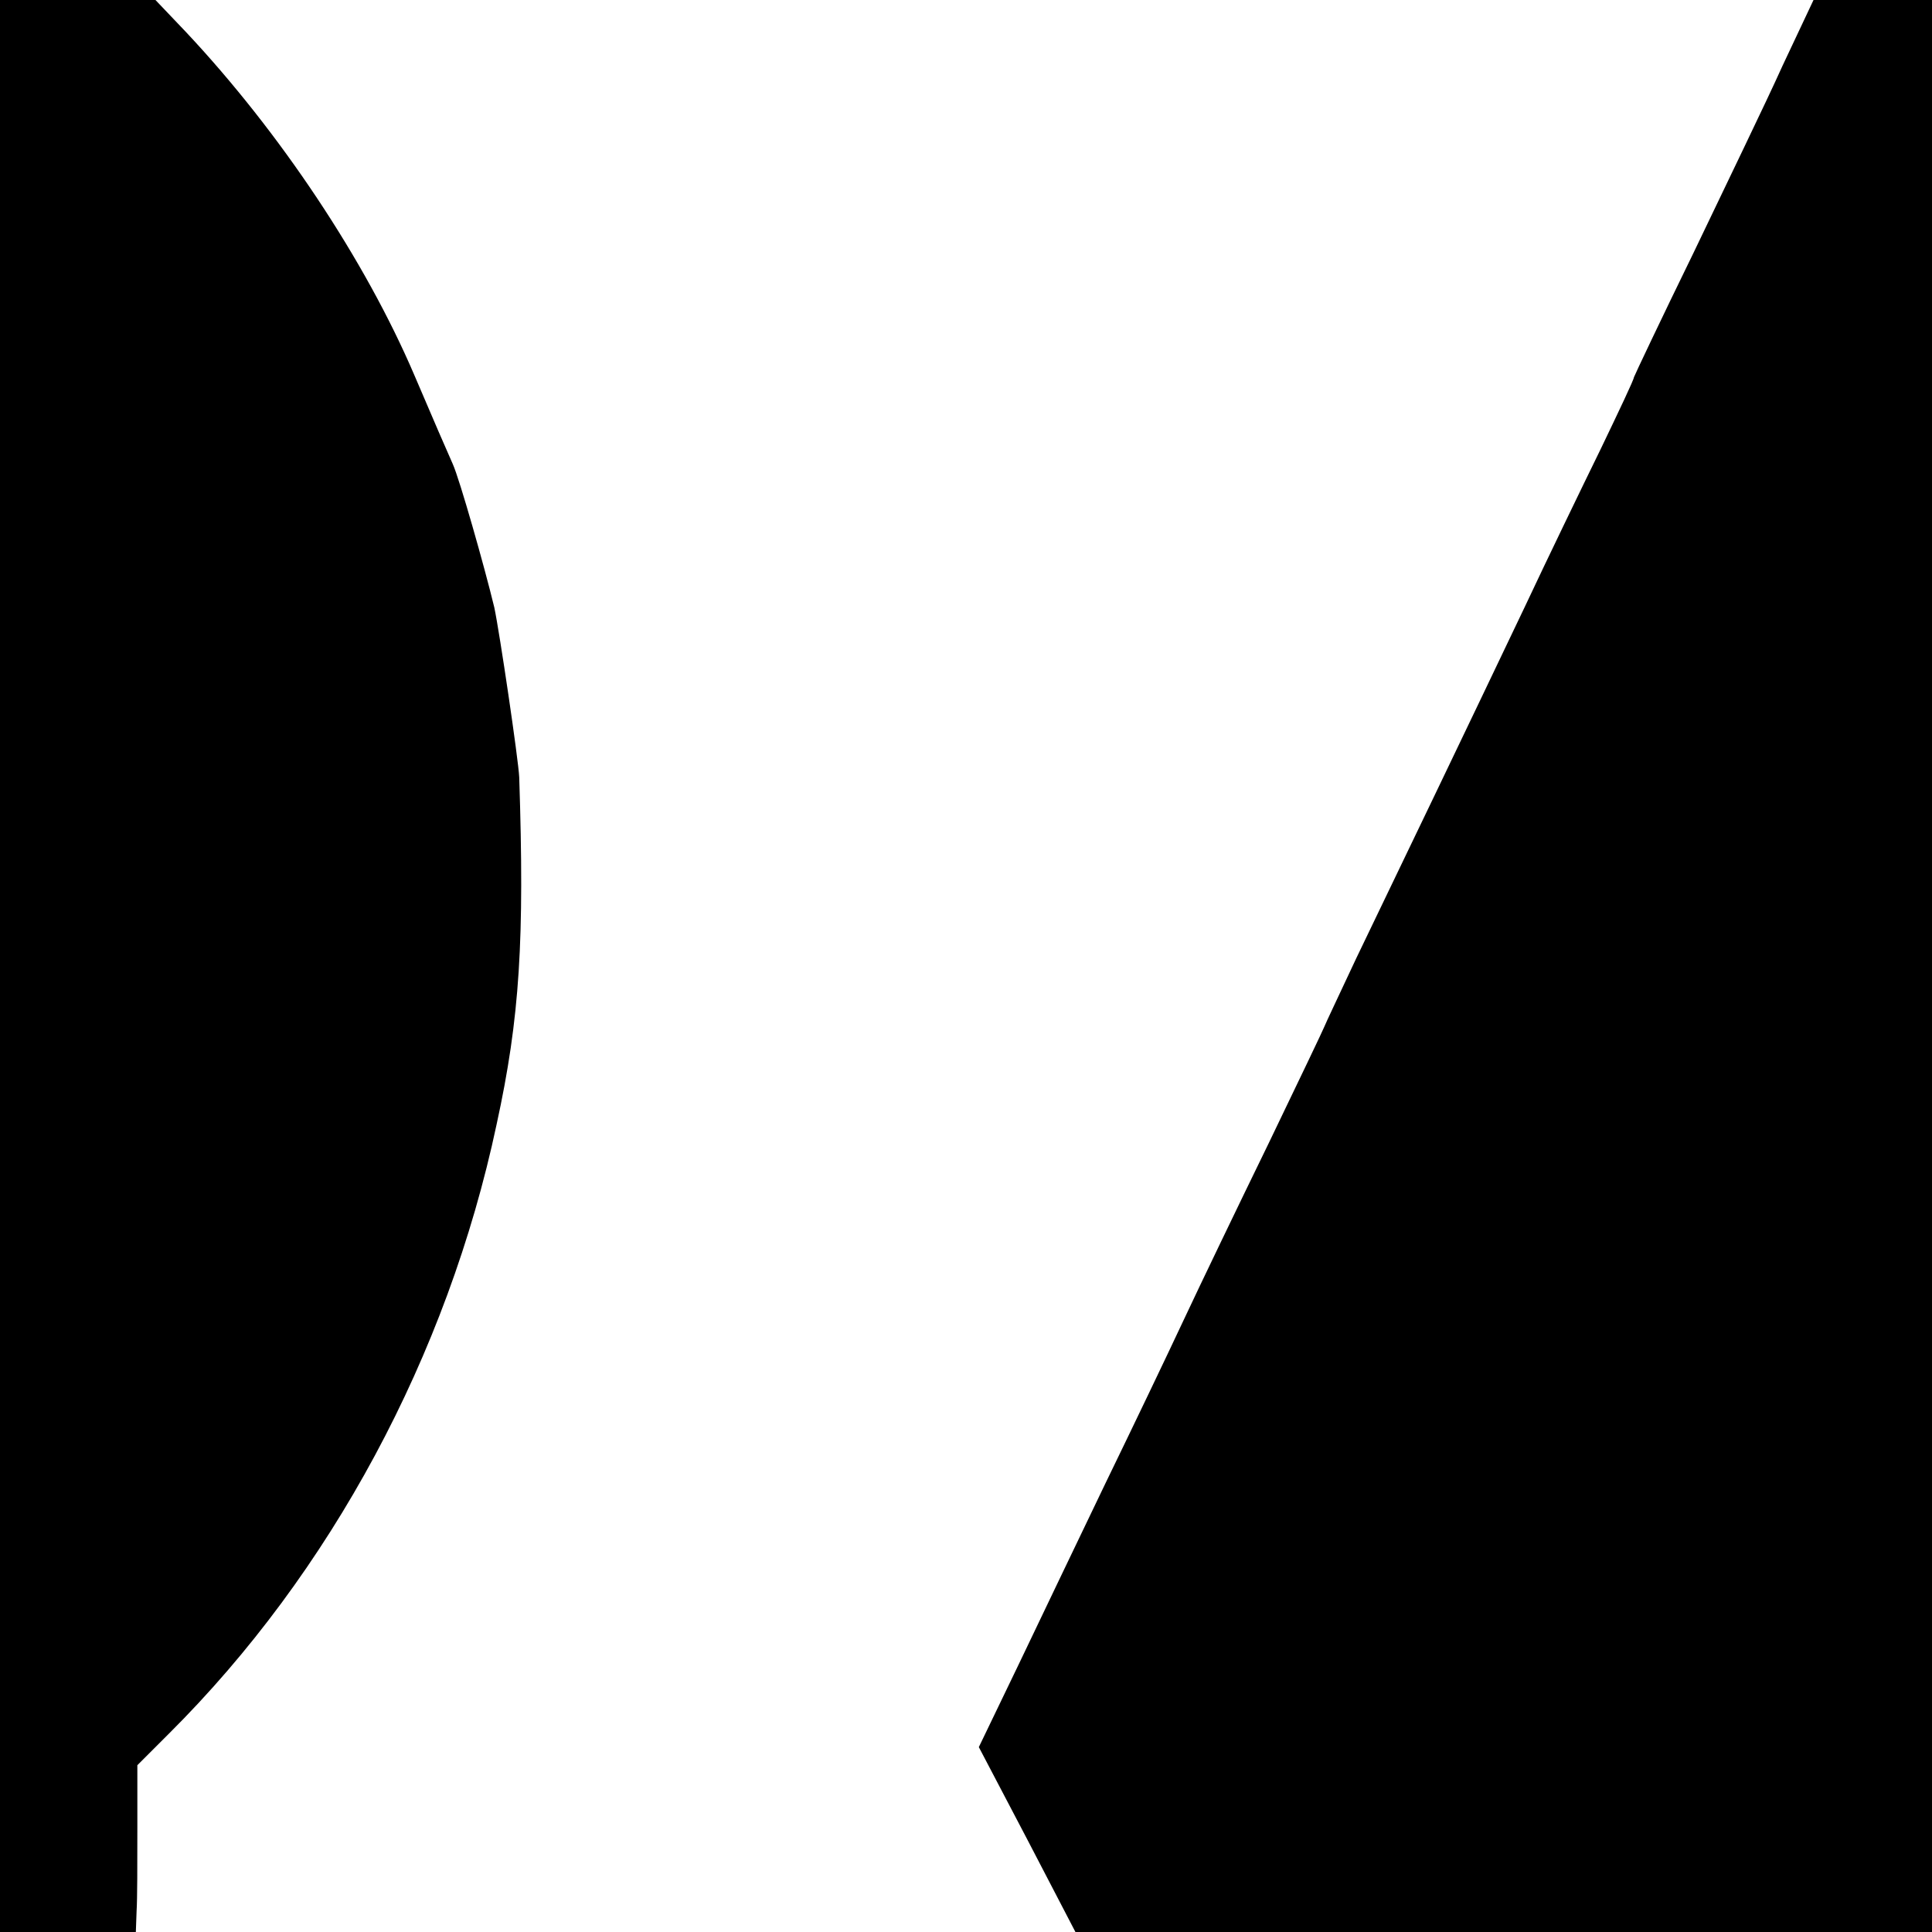 <?xml version="1.0" standalone="no"?>
<!DOCTYPE svg PUBLIC "-//W3C//DTD SVG 20010904//EN"
 "http://www.w3.org/TR/2001/REC-SVG-20010904/DTD/svg10.dtd">
<svg version="1.0" xmlns="http://www.w3.org/2000/svg"
 width="256pt" height="256pt" viewBox="0 0 256 256"
 preserveAspectRatio="xMidYMid meet">
<g transform="translate(0,256) scale(0.1,-0.1)"
fill="#000000" stroke="none">
<path d="M0 1280 l0 -1280 90 0 90 0 1 28 c1 15 1 64 1 110 l0 83 42 42 c214
213 369 501 434 807 31 142 37 245 30 460 -1 23 -26 192 -33 225 -13 54 -46
170 -55 190 -5 11 -28 64 -51 118 -65 152 -178 322 -303 455 l-40 42 -103 0
-103 0 0 -1280z"/>
<path d="M2362 2473 c-22 -49 -76 -160 -118 -248 -43 -88 -78 -162 -79 -165 0
-3 -20 -45 -44 -95 -24 -49 -70 -144 -101 -210 -71 -149 -169 -353 -223 -465
-22 -47 -41 -87 -42 -90 -1 -3 -34 -72 -74 -155 -40 -82 -91 -188 -113 -235
-22 -47 -68 -143 -103 -215 -34 -71 -86 -179 -115 -240 l-53 -110 64 -122 64
-123 567 0 568 0 0 1280 0 1280 -78 0 -79 0 -41 -87z"/>
</g>
</svg>
